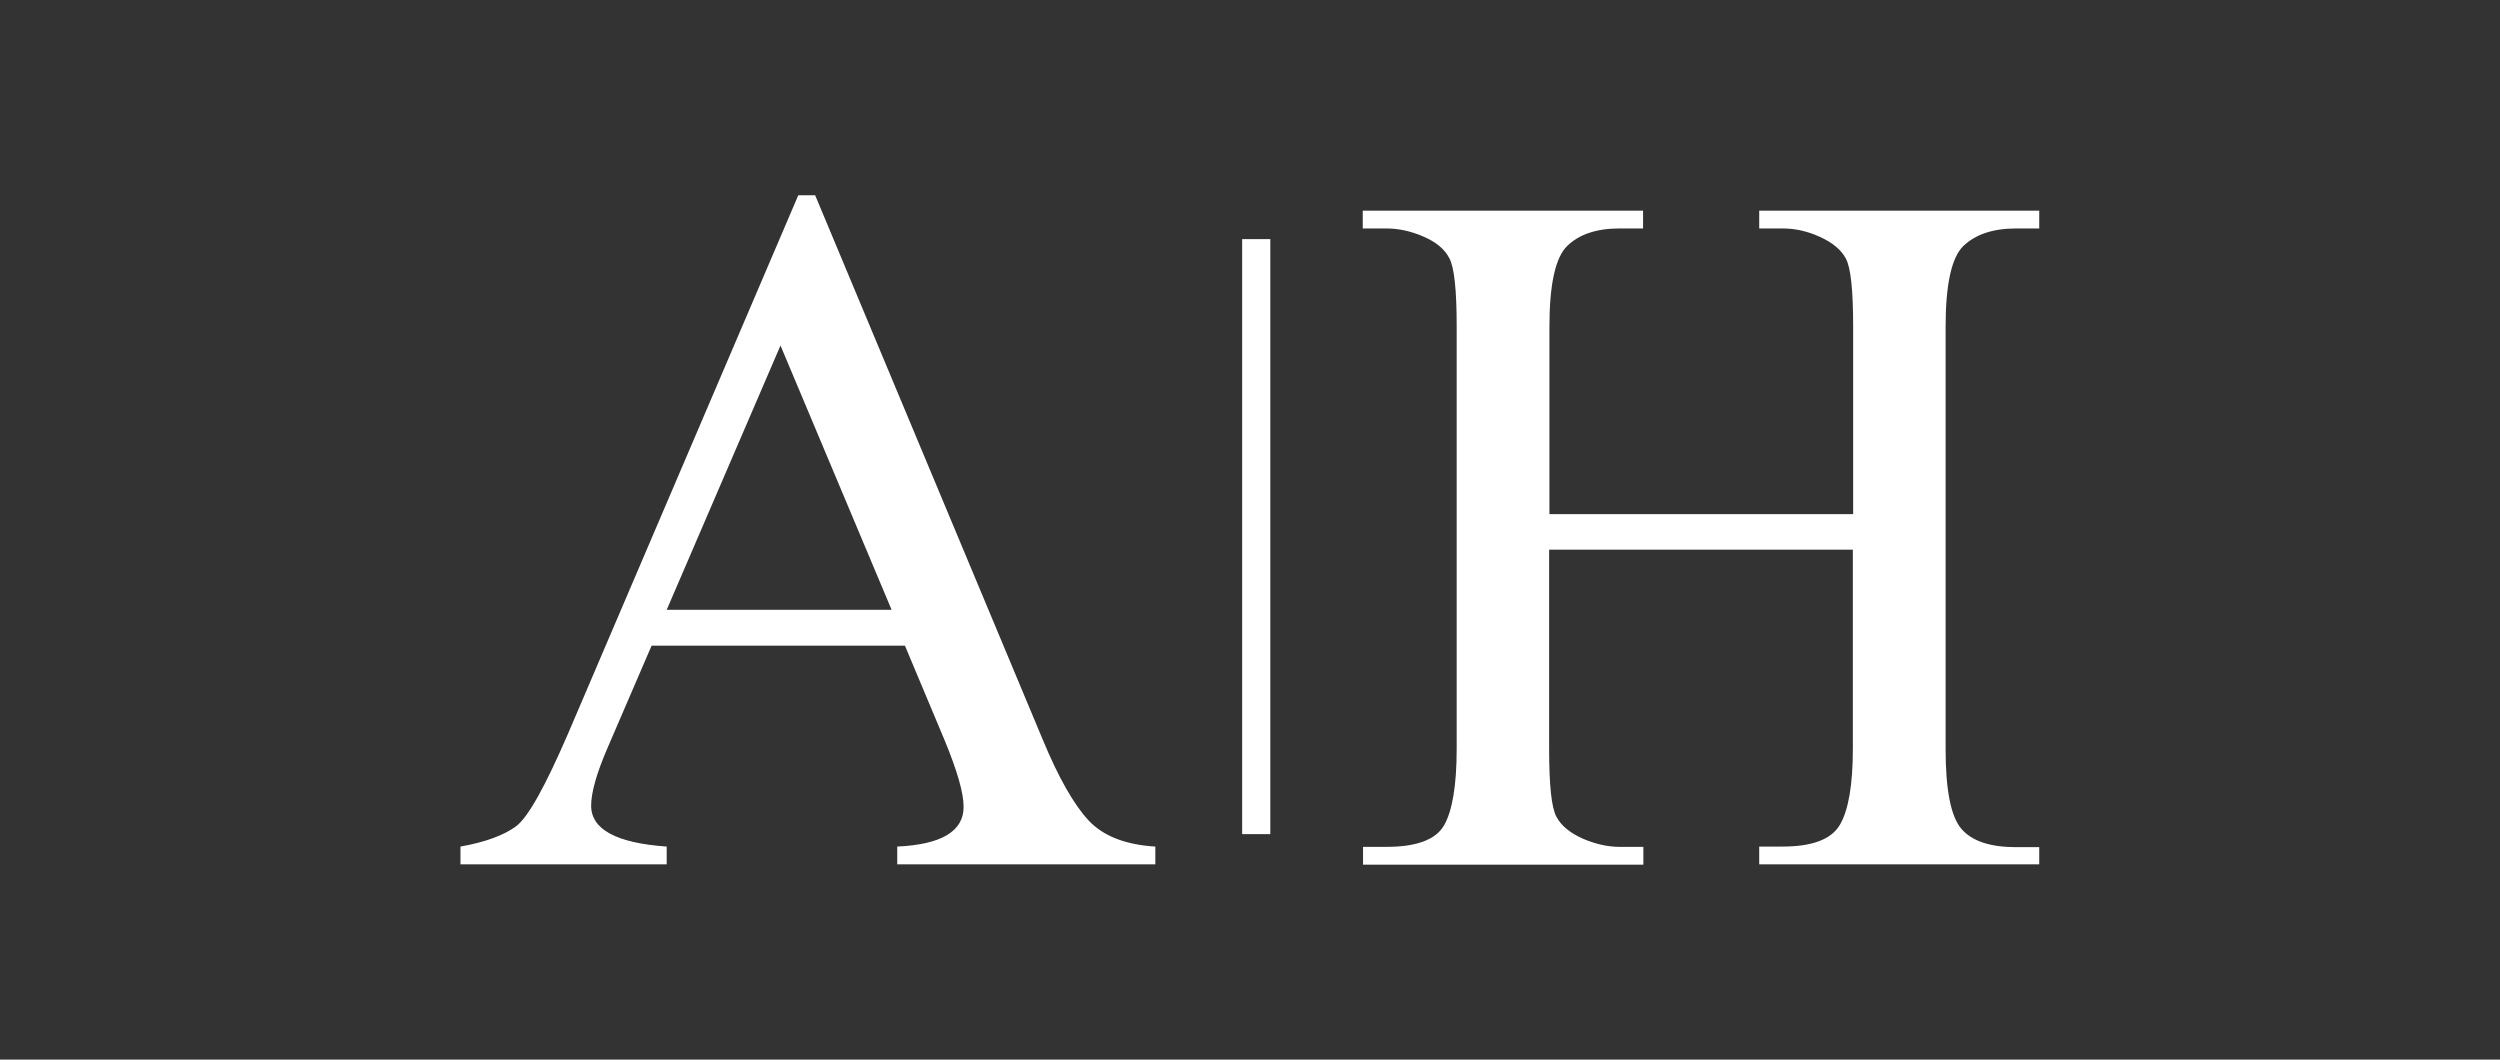 <?xml version="1.0" encoding="utf-8"?>
<!-- Generator: Adobe Illustrator 26.0.0, SVG Export Plug-In . SVG Version: 6.00 Build 0)  -->
<svg version="1.1" id="Layer_1" xmlns="http://www.w3.org/2000/svg" xmlns:xlink="http://www.w3.org/1999/xlink" x="0px" y="0px"
	 viewBox="0 0 843.7 357.6" style="enable-background:new 0 0 843.7 357.6;" xml:space="preserve">
<rect x="0" y="0" width="843.7" height="357.6" fill="#333333" stroke="none"/>
<style type="text/css">
	.st0{display:none;}
	.st1{display:inline;}
	.st2{fill:#272728;}
	.st3{fill:#FFFFFF;}
</style>
<g class="st0">
	<g class="st1">
		<path class="st2" d="M244,230.4c-5.3-5.7-10.8-15.4-16.6-29.2L144.8,3.9h-6.1L55.2,199.1c-8.2,19.1-14.5,30.3-18.9,33.6
			c-4.4,3.3-11.1,5.8-20.1,7.4v6.5H91V240c-18.3-1.3-27.4-6.3-27.4-14.8c0-4.8,1.9-11.7,5.8-20.7l16.2-37.4h91.8l14.3,34.1
			c4.7,11.1,7,19.3,7,24.4c0,8.8-8,13.7-24.1,14.4v6.5h93.6V240C257.3,239.3,249.3,236.1,244,230.4z M91,154.2l41.2-95.8l40.3,95.8
			H91z M603.8,182.1l-5.7-1.2c-6.8,16.4-13.7,28.1-20.8,35.1c-7.1,6.9-14.6,11.2-22.7,12.9c-8,1.7-19.1,2.5-33.1,2.5h-17.4
			c-17.5,0-28-1.5-31.4-4.6c-3.4-3.1-5.2-10.5-5.2-22.5V55.3c0-15.1,1.2-24.5,3.6-28.3c2.4-3.8,6.6-6.6,12.5-8.4s13.8-2.8,23.7-2.8
			V9.3H399.9v6.5h8.9c8,0,14.2,2,18.6,5.9c4.5,3.9,6.7,13.8,6.7,29.6v153.1c0,13.6-1.7,23-5.2,28c-3.4,5.1-10.2,7.6-20.1,7.6h-8.9
			v6.5h183.7L603.8,182.1z M838.6,236.2H830c-4.4,0-8.9-1-13.4-3s-7.6-4.6-9.4-7.8c-1.8-3.2-2.7-11.5-2.7-24.7v-72.2h110.1v72.2
			c0,13.2-1.6,22.4-4.7,27.6c-3.1,5.3-10.1,7.9-20.7,7.9h-8.5v6.5h101.5v-6.5h-8.4c-9.3,0-15.9-2.2-19.7-6.6c-3.9-4.4-5.8-14-5.8-29
			V47.6c0-15.3,2.2-25,6.5-29.3c4.3-4.2,10.7-6.4,19.1-6.4h8.4V5.4H880.7v6.5h8.5c4.4,0,8.9,1,13.4,3c4.5,2,7.6,4.6,9.4,7.8
			c1.8,3.2,2.6,11.5,2.6,24.9v67.9H804.5V47.6c0-15.3,2.2-25,6.5-29.3s10.6-6.4,19-6.4h8.6V5.4H736.9v6.5h8.5c4.4,0,8.9,1,13.4,2.9
			c4.5,1.9,7.6,4.6,9.4,7.9c1.8,3.3,2.6,11.6,2.6,24.9v153.1c0,13.4-1.5,22.7-4.6,27.8c-3,5.1-10,7.7-20.9,7.7h-8.5v6.5h101.7
			L838.6,236.2L838.6,236.2z M1193,236.2c-18.3-1.3-27.4-6.3-27.4-14.8c0-4.8,1.9-11.7,5.8-20.7l16.2-37.4h91.8l14.3,34.1
			c4.7,11.1,7,19.3,7,24.4c0,8.8-8,13.7-24.1,14.4v6.5h93.6v-6.5c-10.9-0.7-19-3.9-24.3-9.6c-5.3-5.7-10.8-15.4-16.6-29.2L1246.8,0
			h-6.1l-83.5,195.2c-8.2,19.1-14.5,30.3-18.9,33.6c-4.4,3.3-11.1,5.8-20.1,7.4v6.5h74.7L1193,236.2L1193,236.2z M1234.2,54.5
			l40.3,95.8H1193L1234.2,54.5z M1648.8,128c-8.9-6-22-13.6-39.4-22.9c-28.2-15.2-45.1-26.5-50.7-33.9c-5.6-7.4-8.4-14.3-8.4-20.9
			c0-10.2,4.1-18.8,12.4-25.8c8.3-7,18.1-10.5,29.6-10.5c15.5,0,29.4,5.3,41.8,15.8c12.4,10.6,20.3,27.9,23.8,52.2h6.5V0h-6.5
			c-1.9,9.1-6,13.7-12.1,13.7c-2.6,0-7.3-1.5-13.9-4.4c-14-6.2-27.3-9.3-40-9.3c-19.6,0-36.1,6-49.4,17.9
			c-13.3,11.9-20,26.8-20,44.5c0,21.6,10,38.9,30,52c20,13.1,45.6,28.7,76.7,46.9c13.2,10.1,19.8,21.5,19.8,34.3
			c0,11.4-4.5,20.7-13.5,28c-9,7.2-20.2,10.9-33.7,10.9c-39,0-62.5-22.6-70.5-67.7h-6.5v81.4h6.5c1.3-9,4.9-13.5,10.6-13.5
			c3.9,0,11,1.7,21.3,5.2c16.8,5.6,30.9,8.4,42.3,8.4c21,0,38.7-6.3,53.1-18.8c14.4-12.5,21.5-28.3,21.5-47.2
			c0-11.1-3-21.4-8.9-30.9C1665.2,141.7,1657.8,133.9,1648.8,128z M1877.8,114.4c20,13.1,45.6,28.7,76.7,46.9
			c13.2,10.1,19.7,21.5,19.7,34.3c0,11.4-4.5,20.7-13.4,28c-9,7.2-20.2,10.9-33.7,10.9c-39,0-62.5-22.6-70.5-67.7h-6.5v81.4h6.5
			c1.3-9,4.9-13.5,10.6-13.5c3.9,0,11,1.7,21.3,5.2c16.8,5.6,30.9,8.4,42.3,8.4c21,0,38.7-6.3,53.1-18.8
			c14.4-12.5,21.5-28.3,21.5-47.2c0-11.1-3-21.4-8.9-30.9c-6-9.5-13.4-17.2-22.3-23.2c-8.9-6-22-13.6-39.4-22.9
			c-28.2-15.2-45.1-26.5-50.7-33.9c-5.6-7.4-8.4-14.3-8.4-20.9c0-10.2,4.1-18.8,12.4-25.8c8.3-7,18.1-10.5,29.6-10.5
			c15.5,0,29.4,5.3,41.8,15.8c12.4,10.6,20.3,27.9,23.8,52.2h6.5V0h-6.5c-1.9,9.1-6,13.7-12.1,13.7c-2.6,0-7.3-1.5-13.9-4.4
			c-14-6.2-27.3-9.3-40-9.3c-19.6,0-36.1,6-49.4,17.9c-13.3,11.9-20,26.8-20,44.5C1847.8,84,1857.8,101.3,1877.8,114.4z
			 M2228.2,236.2c-18.3-1.3-27.4-6.3-27.4-14.8c0-4.8,1.9-11.7,5.8-20.7l16.2-37.4h91.8l14.3,34.1c4.7,11.1,7,19.3,7,24.4
			c0,8.8-8,13.7-24.1,14.4v6.5h93.6v-6.5c-10.9-0.7-19-3.9-24.3-9.6c-5.3-5.7-10.8-15.4-16.6-29.2L2282,0h-6.1l-83.5,195.2
			c-8.2,19.1-14.5,30.3-18.9,33.6c-4.4,3.3-11.1,5.8-20.1,7.4v6.5h74.7L2228.2,236.2L2228.2,236.2z M2269.4,54.5l40.3,95.8h-81.5
			L2269.4,54.5z M2706.4,5.4v6.5h8.2c8.1,0,14.4,1.9,18.8,5.7c4.4,3.8,6.6,13.4,6.6,28.9v136.9l-145-178h-64.4v6.5
			c9.2,0,17.3,1.8,24.3,5.4c7,3.6,14.5,10,22.5,19.3v165c0,15.6-2.4,25.3-7.2,29c-4.8,3.7-10.9,5.6-18.2,5.6h-8.2v6.5h82.6v-6.5
			h-8.4c-8.2,0-14.5-1.9-18.8-5.6c-4.3-3.8-6.4-13.4-6.4-29v-146l156.4,191h6.4v-200c0-13.2,1.7-22.2,5-27.2
			c3.3-4.9,10.1-7.4,20.2-7.4h8.4V5.4H2706.4z M163.4,353.2h8.5c4.4,0,8.9,1,13.4,3c4.5,2,7.6,4.6,9.4,7.8
			c1.8,3.2,2.6,11.5,2.6,24.8v67.9H87.2v-67.9c0-15.3,2.2-25.1,6.5-29.3c4.3-4.2,10.6-6.4,19-6.4h8.6v-6.5H19.6v6.5h8.5
			c4.4,0,8.9,1,13.4,2.9c4.5,1.9,7.6,4.6,9.4,7.9c1.8,3.3,2.7,11.6,2.7,24.8v153.1c0,13.4-1.5,22.7-4.6,27.8c-3,5.1-10,7.7-20.9,7.7
			h-8.5v6.5h101.7v-6.5h-8.6c-4.4,0-8.9-1-13.4-3c-4.5-2-7.6-4.6-9.4-7.8c-1.8-3.2-2.7-11.5-2.7-24.7v-72.2h110.1v72.2
			c0,13.2-1.6,22.4-4.7,27.6c-3.1,5.3-10.1,7.9-20.7,7.9h-8.5v6.5h101.5v-6.5h-8.4c-9.3,0-15.9-2.2-19.7-6.6c-3.9-4.4-5.8-14-5.8-29
			V388.8c0-15.3,2.2-25.1,6.5-29.3c4.3-4.2,10.7-6.4,19.1-6.4h8.4v-6.5H163.4L163.4,353.2L163.4,353.2z M594,357.4
			c-16.8-10.8-36-16.2-57.8-16.2c-33,0-60.9,11.6-84,34.8c-23,23.2-34.5,52.6-34.5,88.3c0,24.7,5,46.4,15,65
			c10,18.6,23.6,33.2,40.8,43.9c17.1,10.7,37.1,16,59.9,16c33.6,0,61.4-12.1,83.5-36.3c22.1-24.2,33.1-53.9,33.1-89.2
			c0-23.3-5.1-44.2-15.4-62.6C624.4,382.8,610.8,368.2,594,357.4z M590.4,547.9c-13.1,19.3-32.2,29-57.3,29
			c-23.8,0-42.3-10.2-55.5-30.7c-13.2-20.5-19.8-48-19.8-82.4c0-25.2,3.4-46,10.3-62.6c6.9-16.5,15.9-28.5,27-36
			c11.1-7.5,23.7-11.2,37.8-11.2c51.4,0,77.1,38.2,77.1,114.6C610.1,502.2,603.5,528.6,590.4,547.9z M981.5,553.4
			c-7.1,6.9-14.6,11.2-22.7,12.9c-8,1.7-19.1,2.5-33.1,2.5h-17.4c-17.5,0-28-1.5-31.4-4.6c-3.4-3-5.2-10.5-5.2-22.5V392.7
			c0-15.1,1.2-24.5,3.6-28.3c2.4-3.8,6.6-6.6,12.5-8.4c5.9-1.9,13.8-2.8,23.7-2.8v-6.5H804v6.5h8.9c8,0,14.2,2,18.6,5.9
			c4.5,3.9,6.7,13.8,6.7,29.6v153.1c0,13.6-1.7,22.9-5.2,28c-3.4,5.1-10.2,7.6-20.1,7.6H804v6.5h183.7l20.3-64.4l-5.7-1.2
			C995.5,534.7,988.6,546.4,981.5,553.4z M1321.2,354.6c-19.6-5.3-42.8-7.9-69.8-7.9h-96.6v6.5h9c7.9,0,14,2,18.5,5.9
			c4.5,3.9,6.7,13.8,6.7,29.6v153.2c0,13.4-1.7,22.7-5.1,27.8c-3.4,5.1-10.1,7.7-20.1,7.7h-9v6.5h106c30.3,0,55.2-5.2,74.6-15.4
			c19.4-10.3,34-24.7,43.7-43.1c9.8-18.5,14.6-38.9,14.6-61.2c0-28.9-7.2-53.1-21.6-72.5C1357.7,372.2,1340.8,359.8,1321.2,354.6z
			 M1330.3,539.9c-15.7,21.2-39.2,31.8-70.5,31.8c-10,0-22.4-1.6-37.2-4.9V365.1c13.4-3.4,25.4-5.2,35.9-5.2
			c29,0,52.1,9.7,69.4,29.1c17.3,19.4,26,45,26,76.8C1353.8,494,1346,518.7,1330.3,539.9z M1549.3,353.2h8.5
			c9.2,0,15.7,2.2,19.6,6.6c3.9,4.4,5.8,14,5.8,29v153.2c0,13.4-1.5,22.7-4.6,27.8c-3,5.1-10,7.7-20.9,7.7h-8.5v6.5h101.7v-6.5h-8.5
			c-4.4,0-8.8-0.9-13.1-2.7s-7.4-4.2-9.5-7.3c-2-3-3.1-11.5-3.1-25.5V388.7c0-16.3,2.5-26.2,7.6-30s11-5.6,18-5.6h8.5v-6.5h-101.7
			V353.2z M1963.8,353.2h8.2c8.1,0,14.4,1.9,18.8,5.7c4.4,3.8,6.6,13.4,6.6,28.9v136.9l-145-178h-64.4v6.5c9.2,0,17.3,1.8,24.3,5.4
			c7,3.6,14.5,10,22.5,19.3v165c0,15.6-2.4,25.3-7.2,29c-4.8,3.7-10.9,5.6-18.2,5.6h-8.2v6.5h82.6v-6.5h-8.3
			c-8.2,0-14.5-1.9-18.8-5.6c-4.3-3.8-6.4-13.4-6.4-29V396.8l156.4,191h6.4v-200c0-13.2,1.7-22.2,5-27.2c3.3-4.9,10-7.4,20.2-7.4
			h8.3v-6.5h-82.6L1963.8,353.2L1963.8,353.2z M2346.2,461c12.5,0,20.8,2.3,24.9,7c4.2,4.7,6.2,13.9,6.2,27.7v68.5
			c-15.4,8.7-31.7,13.1-49,13.1c-26,0-47.6-10.9-65-32.8c-17.4-21.9-26-49.6-26-83.2c0-29.2,7.4-54.4,22.3-75.8
			c14.8-21.4,37-32.1,66.4-32.1c39,0,65.1,20.9,78.3,62.6h6.1l-6.1-74.9h-6.5c-0.5,10.1-3.4,15.1-8.5,15.1c-2.1,0-6.5-1.2-13.1-3.7
			c-20.3-7.6-38.2-11.4-53.5-11.4c-23.3,0-43.9,5-61.8,14.8c-17.8,9.9-32.9,25.4-45.3,46.7c-12.4,21.2-18.6,43.3-18.6,66.3
			c0,33,11.5,61.3,34.6,84.9c23.1,23.6,55.3,35.4,96.6,35.4c29.6,0,57.3-7,83.2-20.9v-72.6c0-13.1,1.5-22.1,4.5-27.2
			c3-5,8.9-7.6,17.8-7.6h4.4v-6.6h-91.8L2346.2,461L2346.2,461z M2724.8,469.2c-8.9-6-22.1-13.6-39.4-22.9
			c-28.2-15.2-45.1-26.5-50.7-33.9c-5.6-7.4-8.4-14.3-8.4-20.9c0-10.2,4.1-18.8,12.4-25.8c8.3-7,18.1-10.5,29.6-10.5
			c15.5,0,29.4,5.3,41.8,15.8c12.4,10.6,20.3,27.9,23.8,52.1h6.5v-82h-6.5c-1.9,9.1-6,13.7-12.1,13.7c-2.6,0-7.3-1.5-13.9-4.4
			c-14-6.2-27.3-9.3-40-9.3c-19.6,0-36.1,6-49.4,17.9c-13.3,11.9-20,26.8-20,44.5c0,21.6,10,38.9,30,52c20,13.1,45.6,28.7,76.7,46.8
			c13.2,10.1,19.7,21.5,19.7,34.3c0,11.4-4.5,20.7-13.5,28c-9,7.2-20.2,10.9-33.7,10.9c-39,0-62.5-22.6-70.5-67.7h-6.5v81.4h6.5
			c1.3-9,4.9-13.5,10.6-13.5c3.9,0,11,1.7,21.3,5.2c16.8,5.6,30.9,8.3,42.3,8.3c21,0,38.7-6.3,53.1-18.8
			c14.4-12.5,21.5-28.3,21.5-47.2c0-11.1-3-21.4-9-30.9C2741.1,482.9,2733.7,475.2,2724.8,469.2z"/>
	</g>
</g>
<g>
	<path class="st3" d="M389.9,291.7h-87.1v-6c15-0.7,22.4-5.2,22.4-13.4c0-4.8-2.2-12.3-6.5-22.7l-13.3-31.7h-85.5l-15,34.8
		c-3.6,8.4-5.4,14.8-5.4,19.2c0,8,8.5,12.6,25.5,13.8v6h-69.6v-6c8.4-1.5,14.6-3.8,18.7-6.8s9.9-13.5,17.6-31.3l77.7-181.7h5.7
		l76.8,183.7c5.3,12.8,10.5,21.9,15.4,27.2c4.9,5.3,12.5,8.3,22.6,8.9V291.7z M300.9,205.8l-37.5-89.2L225,205.8L300.9,205.8
		L300.9,205.8z"/>
	<path class="st3" d="M688.2,291.7h-94.5v-6h7.9c9.9,0,16.4-2.4,19.3-7.3c2.9-4.9,4.4-13.5,4.4-25.7v-67.2H522.8v67.2
		c0,12.3,0.8,20,2.5,23c1.6,3,4.6,5.4,8.8,7.3c4.2,1.8,8.3,2.8,12.5,2.8h8v6h-94.6v-6h7.9c10.1,0,16.6-2.4,19.4-7.2
		c2.8-4.8,4.3-13.4,4.3-25.9V110.2c0-12.3-0.8-20-2.5-23.1c-1.6-3.1-4.6-5.5-8.8-7.3c-4.2-1.8-8.3-2.7-12.5-2.7h-7.9v-6h94.6v6h-8
		c-7.7,0-13.6,2-17.6,5.9c-4,3.9-6,13-6,27.3v63.2h102.5v-63.2c0-12.4-0.8-20.1-2.5-23.1c-1.6-3-4.6-5.4-8.8-7.3s-8.3-2.8-12.5-2.8
		h-7.9v-6h94.5v6h-7.8c-7.8,0-13.7,2-17.8,5.9c-4,3.9-6,13-6,27.3v142.5c0,13.9,1.8,22.9,5.4,27c3.6,4.1,9.7,6.1,18.4,6.1h7.8
		L688.2,291.7L688.2,291.7z"/>
</g>
<rect x="899.6" y="453.3" class="st0" width="113.2" height="49.5"/>
<rect x="419.2" y="80.7" class="st3" width="9.5" height="200.8"/>
</svg>
